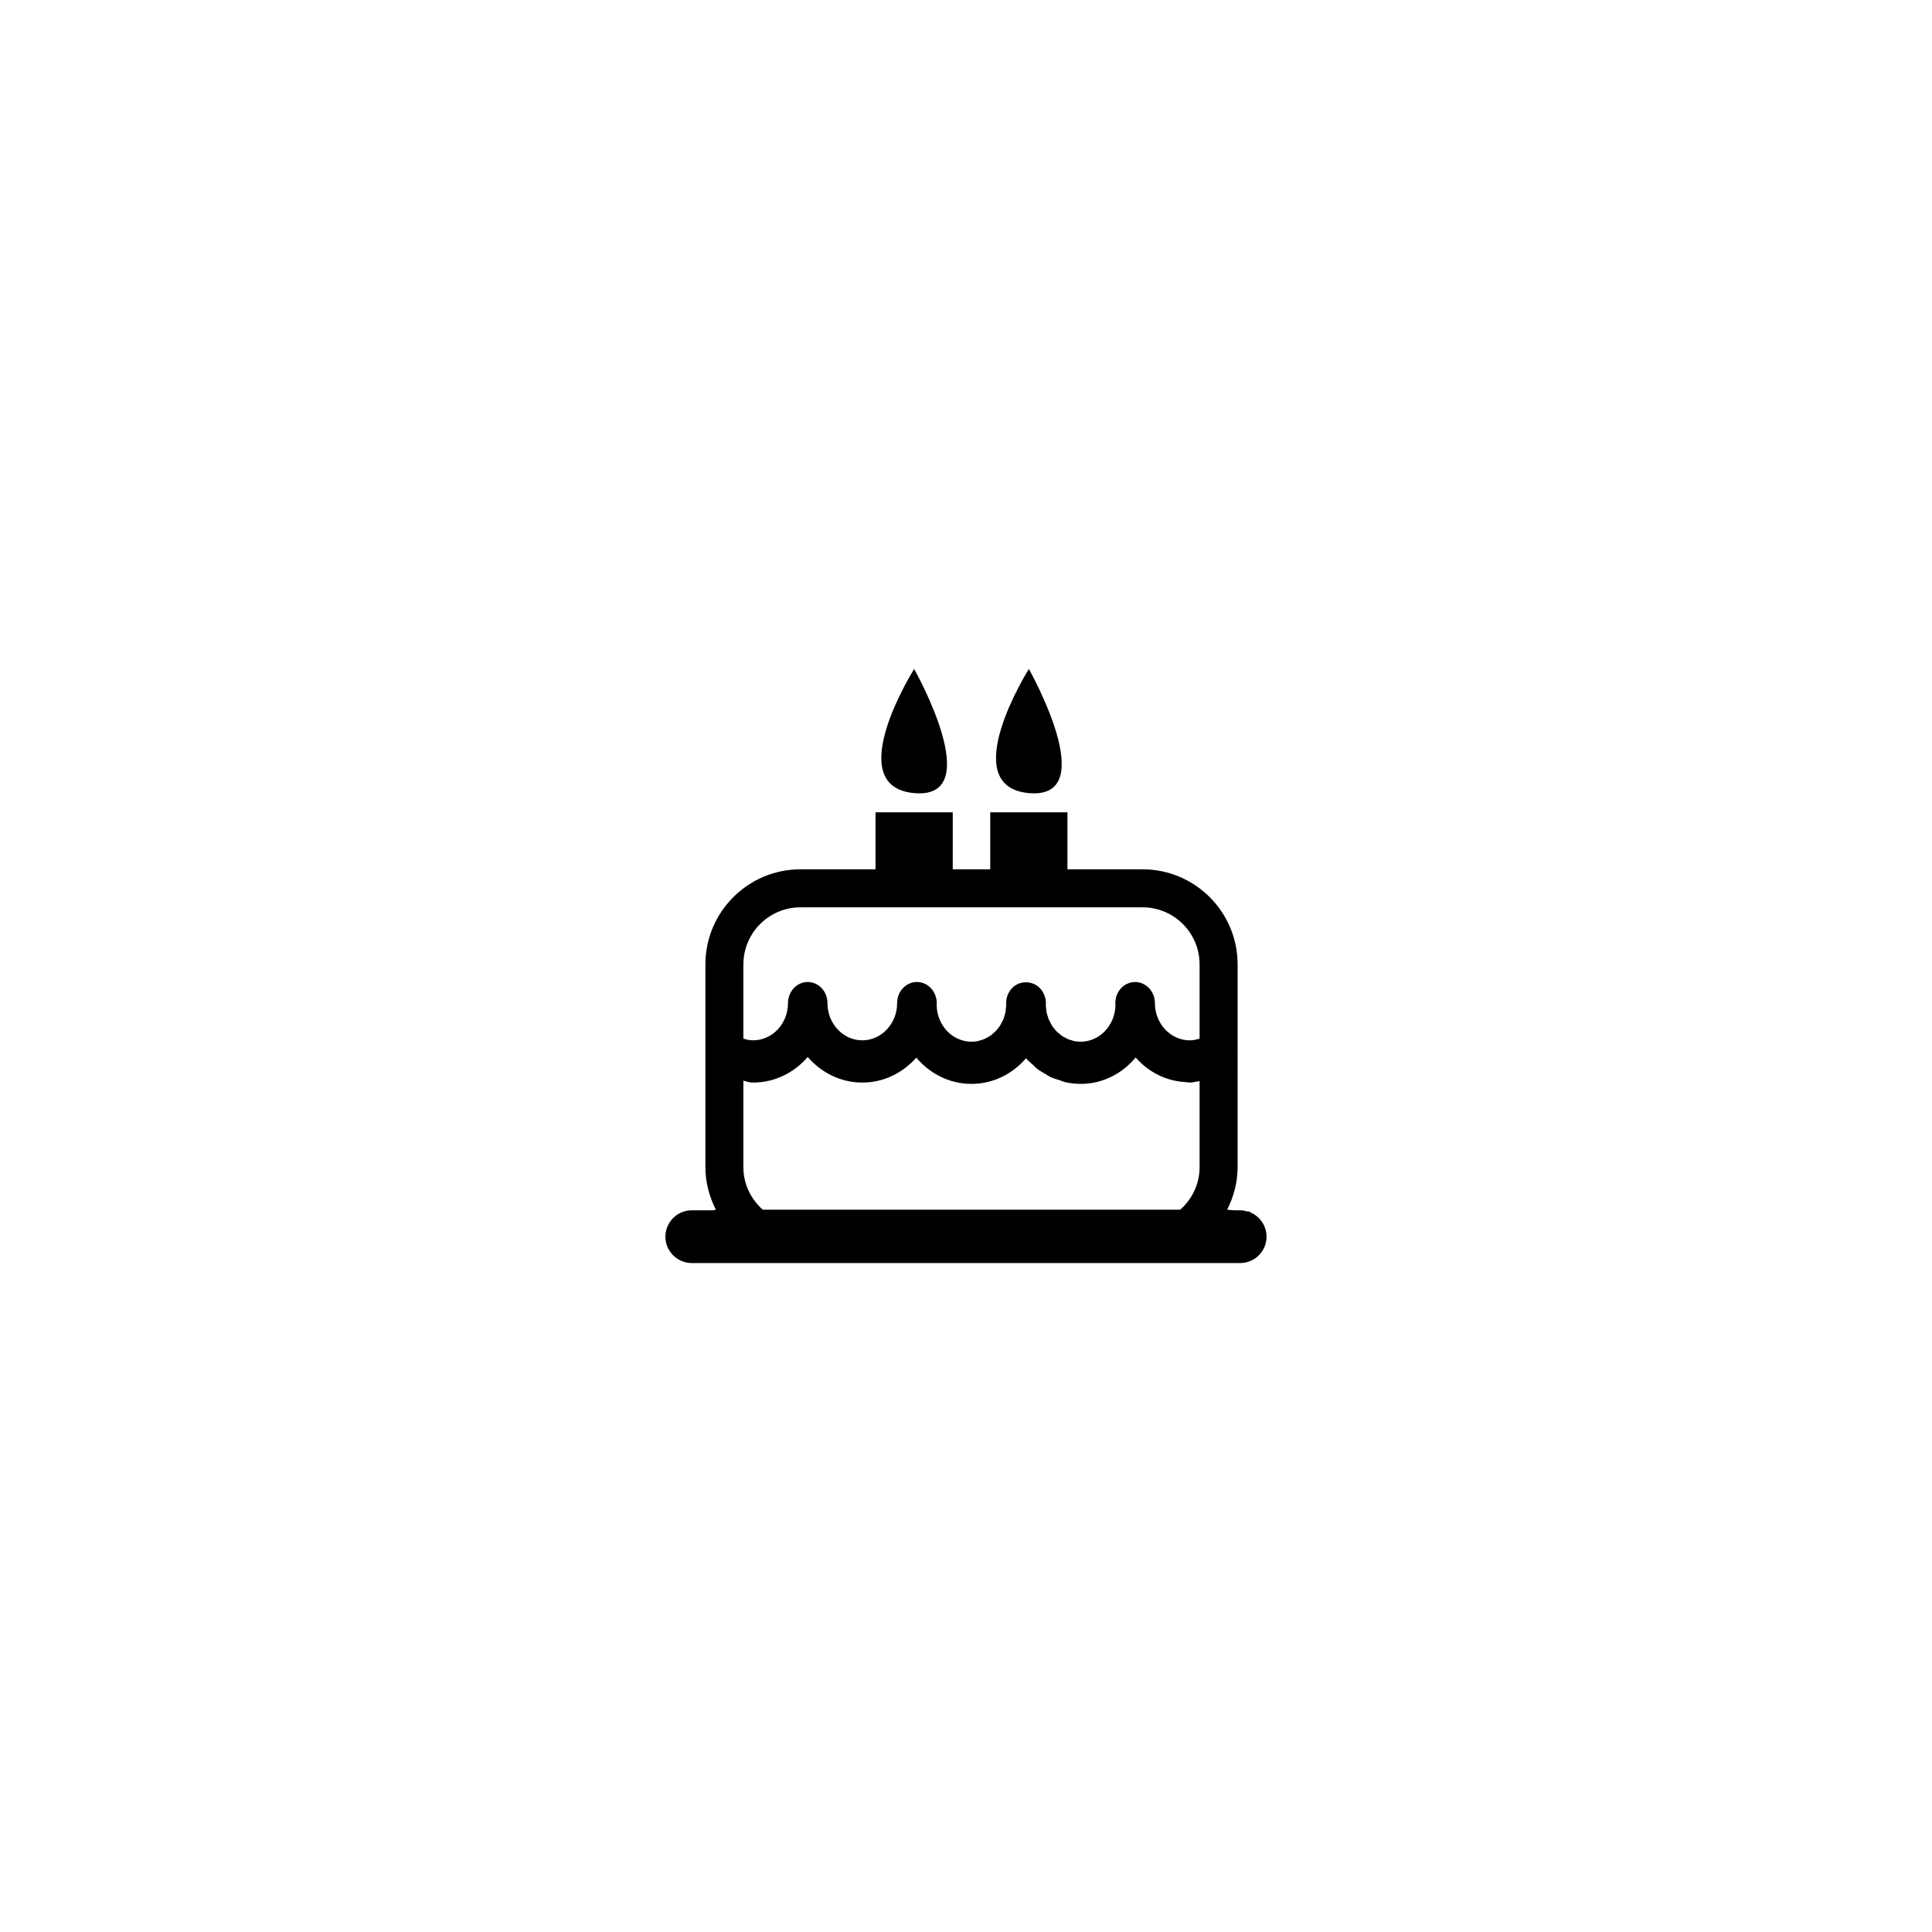 <?xml version="1.0" encoding="UTF-8"?>
<!-- Uploaded to: ICON Repo, www.svgrepo.com, Generator: ICON Repo Mixer Tools -->
<svg fill="#000000" width="800px" height="800px" version="1.1" viewBox="144 144 512 512" xmlns="http://www.w3.org/2000/svg">
 <g>
  <path d="m386.26 354.18c19.594 1.77 0-32.898 0-32.898s-19.59 31.141 0 32.898z"/>
  <path d="m416.66 354.18c19.594 1.77 0-32.898 0-32.898s-19.59 31.141 0 32.898z"/>
  <path d="m475.2 465.23 0.258-0.109-0.863-0.074c-0.621-0.176-1.266-0.309-1.945-0.309h-1.664l-1.785-0.156c1.719-3.402 2.777-7.184 2.777-11.246l0.004-53.77c0-13.891-11.305-25.191-25.191-25.191h-19.906v-15.109h-20.461v15.109h-9.941l0.004-8.488v-6.621h-20.461v15.109h-19.895c-13.895 0-25.191 11.301-25.191 25.191v53.773c0 4.066 1.059 7.848 2.777 11.246l-0.812 0.156-5.566-0.004c-3.859 0.004-7 3.133-7 6.996 0 3.856 3.141 6.988 6.996 6.988h145.32c3.859 0 6.996-3.133 6.996-6.988 0-2.961-1.852-5.481-4.449-6.504zm-134.19-65.664c0-8.34 6.781-15.113 15.113-15.113l90.668-0.004c8.332 0 15.113 6.777 15.113 15.113v19.684c-0.852 0.277-1.715 0.453-2.609 0.453-5.078 0-9.23-4.422-9.23-9.863 0-3.094-2.371-5.594-5.266-5.594-1.395 0-2.754 0.609-3.738 1.684s-1.527 2.539-1.477 4.035c0 0.125 0 0.301 0.02 0.473-0.125 5.324-4.211 9.629-9.219 9.629-0.641 0-1.258-0.066-1.859-0.191-0.168-0.051-0.324-0.125-0.504-0.176-0.414-0.105-0.828-0.227-1.219-0.402-0.188-0.09-0.352-0.215-0.539-0.312-0.344-0.176-0.691-0.359-1.012-0.578-0.176-0.137-0.344-0.309-0.523-0.465-0.297-0.227-0.59-0.465-0.836-0.734-0.168-0.172-0.297-0.379-0.453-0.555-0.238-0.293-0.473-0.57-0.68-0.887-0.137-0.215-0.238-0.465-0.344-0.684-0.188-0.312-0.352-0.625-0.516-0.969-0.102-0.258-0.156-0.535-0.246-0.805-0.102-0.332-0.227-0.672-0.297-1.023-0.051-0.289-0.07-0.594-0.102-0.887-0.051-0.363-0.102-0.719-0.102-1.082 0-0.125 0.012-0.258 0.02-0.344 0.031-1.496-0.551-2.961-1.527-4.035-1.969-2.156-5.551-2.156-7.516 0-0.984 1.074-1.527 2.539-1.484 4.035 0 0.086 0.012 0.215 0.012 0.332 0 0.371-0.051 0.719-0.102 1.082-0.031 0.301-0.051 0.598-0.102 0.898-0.082 0.344-0.188 0.676-0.297 1.012-0.09 0.277-0.145 0.543-0.258 0.816-0.137 0.332-0.312 0.641-0.484 0.953-0.125 0.227-0.227 0.484-0.371 0.699-0.195 0.309-0.422 0.574-0.648 0.855-0.156 0.195-0.309 0.402-0.473 0.586-0.246 0.262-0.527 0.48-0.805 0.715-0.188 0.168-0.352 0.328-0.551 0.484-0.309 0.215-0.641 0.383-0.973 0.559-0.195 0.105-0.371 0.246-0.578 0.332-0.383 0.172-0.785 0.277-1.18 0.398-0.188 0.055-0.352 0.133-0.551 0.18-0.59 0.125-1.199 0.191-1.84 0.191-5.019 0-9.105-4.297-9.219-9.629 0.012-0.172 0.02-0.344 0.02-0.473 0.039-1.496-0.523-2.961-1.496-4.035-0.984-1.074-2.352-1.684-3.758-1.684-2.891 0-5.246 2.5-5.246 5.594 0 5.441-4.133 9.863-9.23 9.863-5.09 0-9.23-4.422-9.23-9.863 0-3.094-2.344-5.594-5.234-5.594-2.883 0-5.223 2.5-5.223 5.594 0 5.441-4.152 9.863-9.23 9.863-0.887 0-1.754-0.176-2.602-0.453l0.004-19.68zm0 30.832c0.961 0.289 1.805 0.484 2.301 0.492h0.289c5.707 0 10.863-2.609 14.453-6.781 3.602 4.172 8.746 6.781 14.465 6.781 5.648 0 10.715-2.539 14.316-6.609 3.602 4.277 8.828 6.961 14.609 6.961 5.707 0 10.863-2.609 14.465-6.793 0.527 0.629 1.16 1.125 1.742 1.664 0.414 0.371 0.777 0.816 1.23 1.152 0.68 0.527 1.457 0.926 2.207 1.375 0.422 0.238 0.816 0.559 1.258 0.766 0.805 0.371 1.664 0.621 2.519 0.875 0.453 0.156 0.875 0.371 1.34 0.48 1.352 0.316 2.746 0.48 4.18 0.48 5.769 0 10.984-2.664 14.574-6.996 0.906 1.012 1.891 1.949 2.973 2.769 2.941 2.227 6.473 3.551 10.242 3.75 0.383 0.023 0.746 0.121 1.125 0.121 0.059 0 0.09-0.012 0.137-0.012s0.105 0.012 0.145 0.012c0 0 0.992-0.125 2.324-0.371v22.816c0 4.488-2.004 8.484-5.129 11.246h-110.64c-3.117-2.766-5.129-6.762-5.129-11.246v-22.934z"/>
 </g>
</svg>